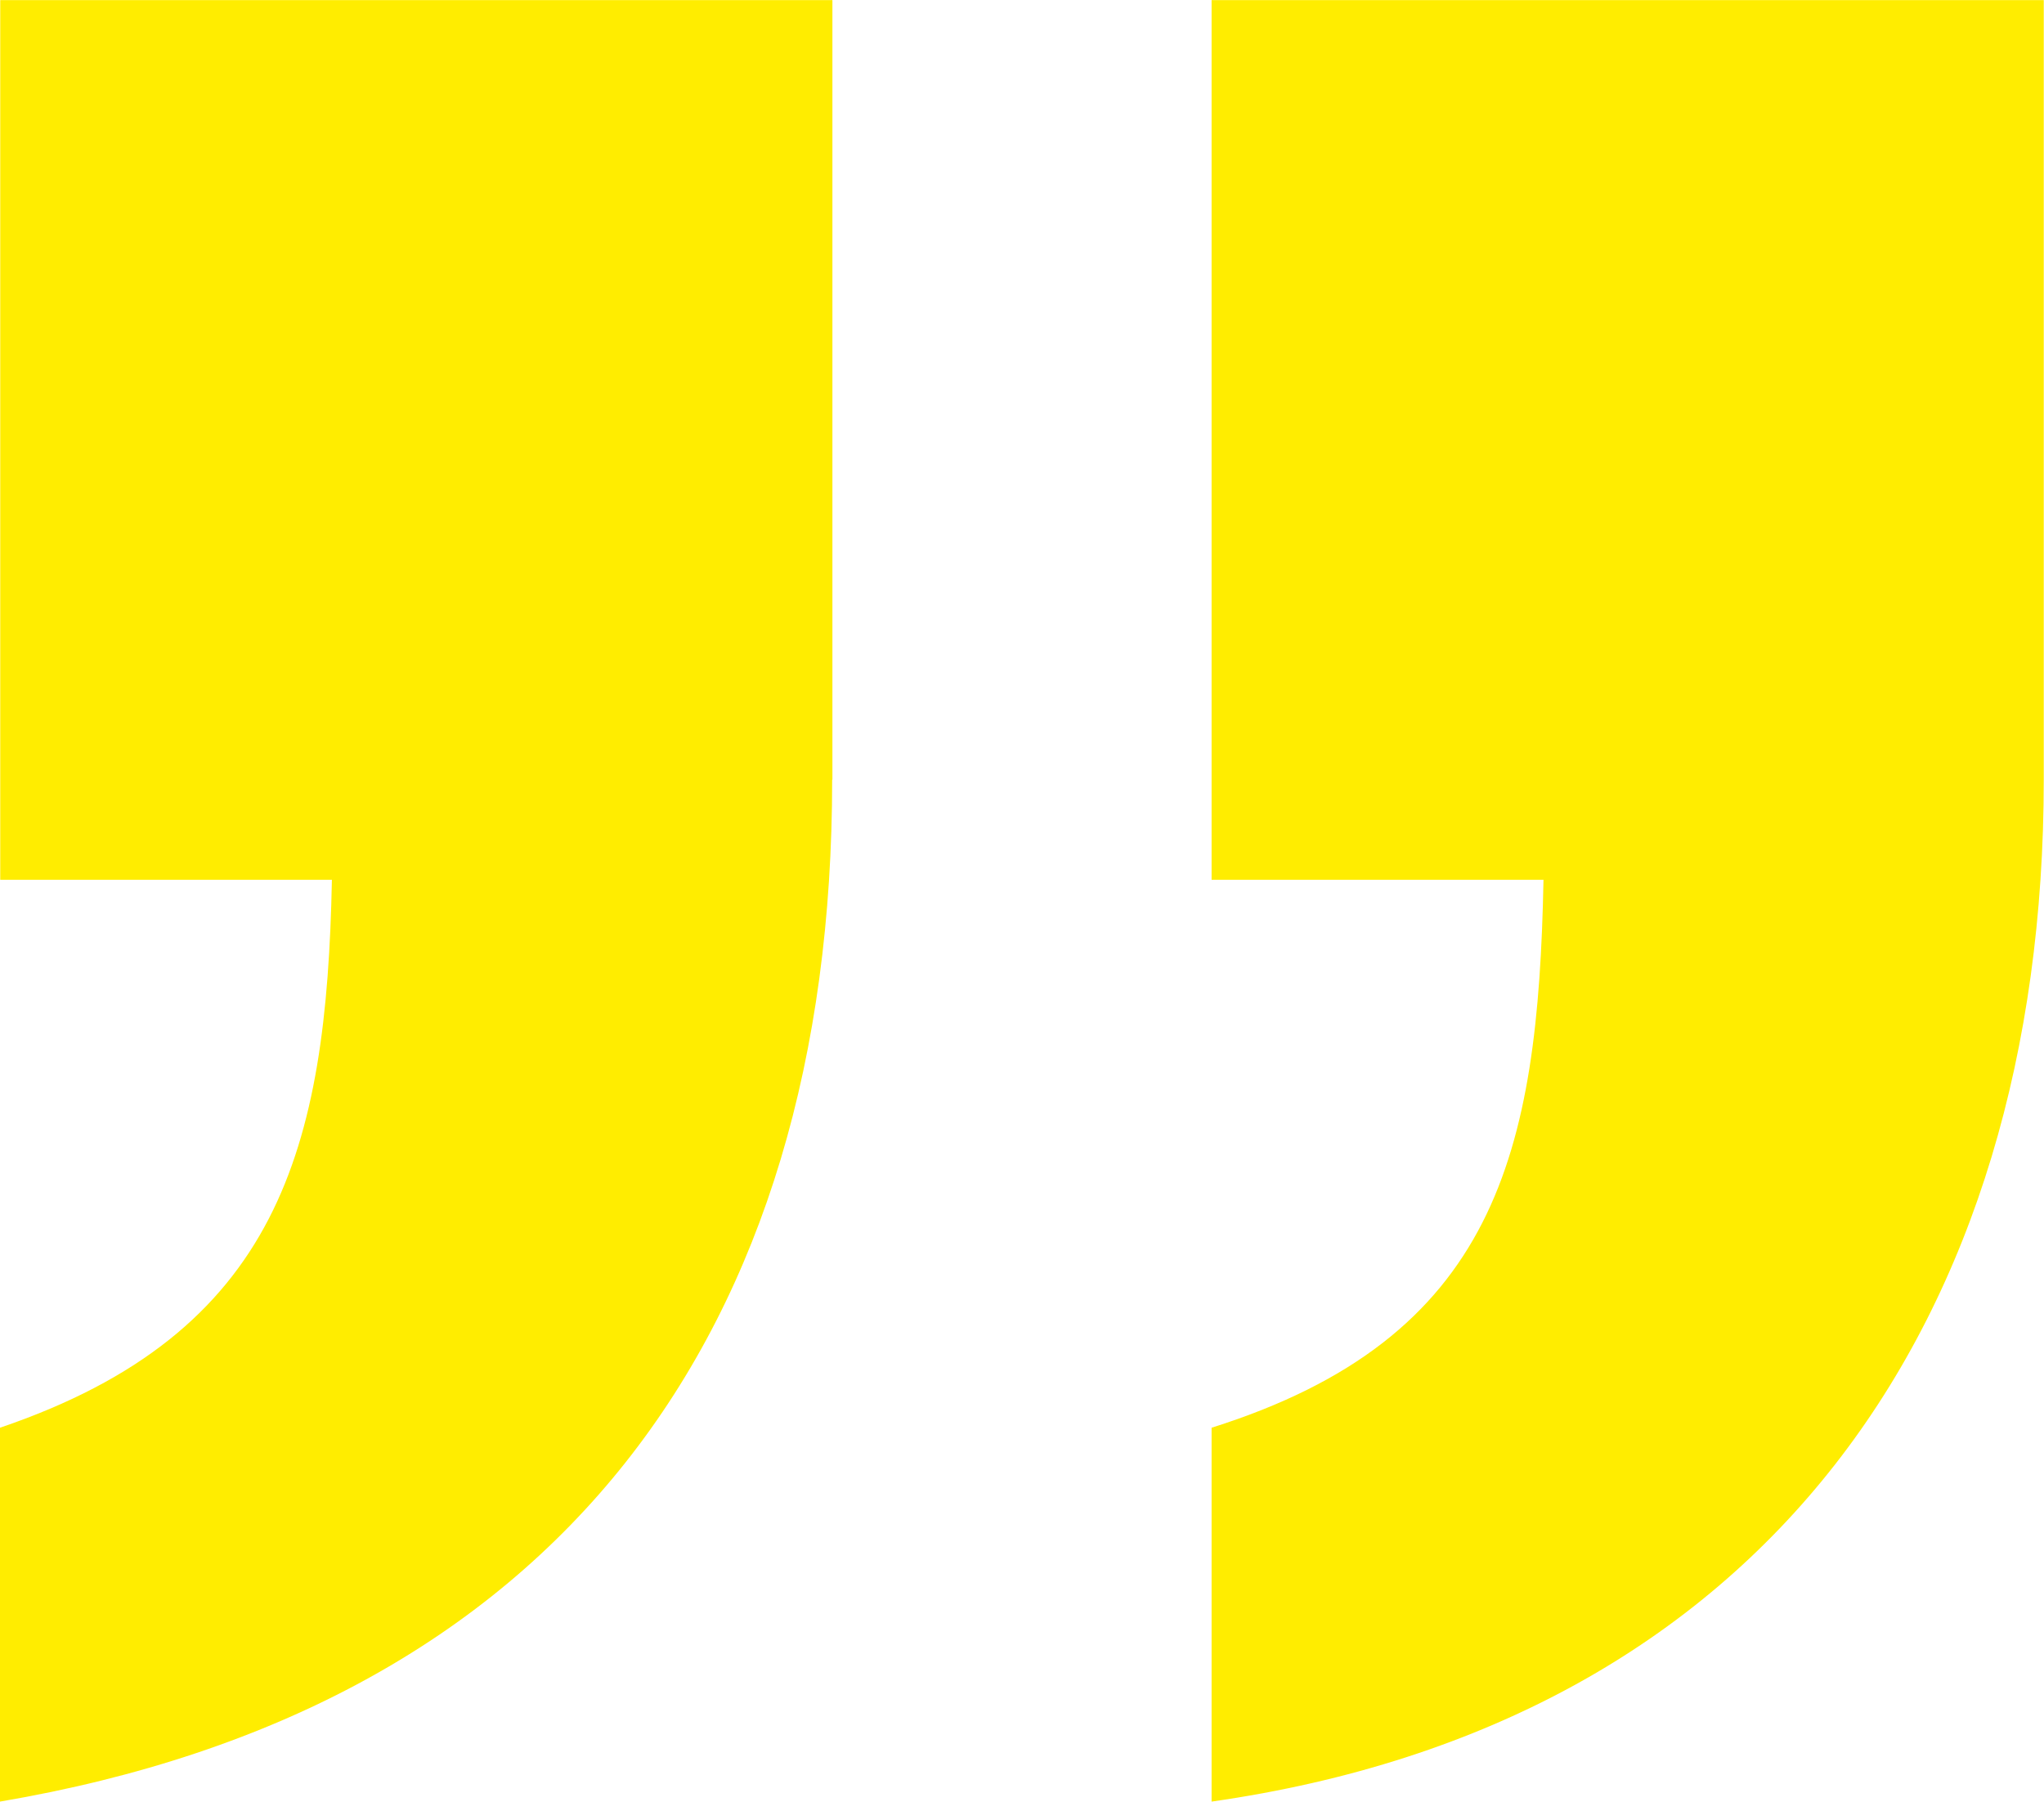 <svg xmlns="http://www.w3.org/2000/svg" xmlns:xlink="http://www.w3.org/1999/xlink" width="169.48" height="149.39" viewBox="0 0 169.48 149.39">
  <defs>
    <clipPath id="clip-path">
      <rect id="Rechteck_32" data-name="Rechteck 32" width="169.48" height="149.39" transform="translate(0 -0.01)" fill="none"/>
    </clipPath>
  </defs>
  <g id="gänsefüsschen" transform="translate(0 0.01)" clip-path="url(#clip-path)">
    <path id="Gänsefüsschen" d="M105.66,110.29V45.65h-69v72.94h27.5c-.44,22.28-4.37,37.57-27.52,45.43v31c46.3-7.86,69-38.87,69-84.74m100.46,0V45.65h-69v72.94h27.52c-.44,22.72-3.93,38-27.52,45.43v31c45.86-6.55,69-39.75,69-84.74" transform="translate(-36.64 -45.65)" fill="#ffed00"/>
  </g>
</svg>
